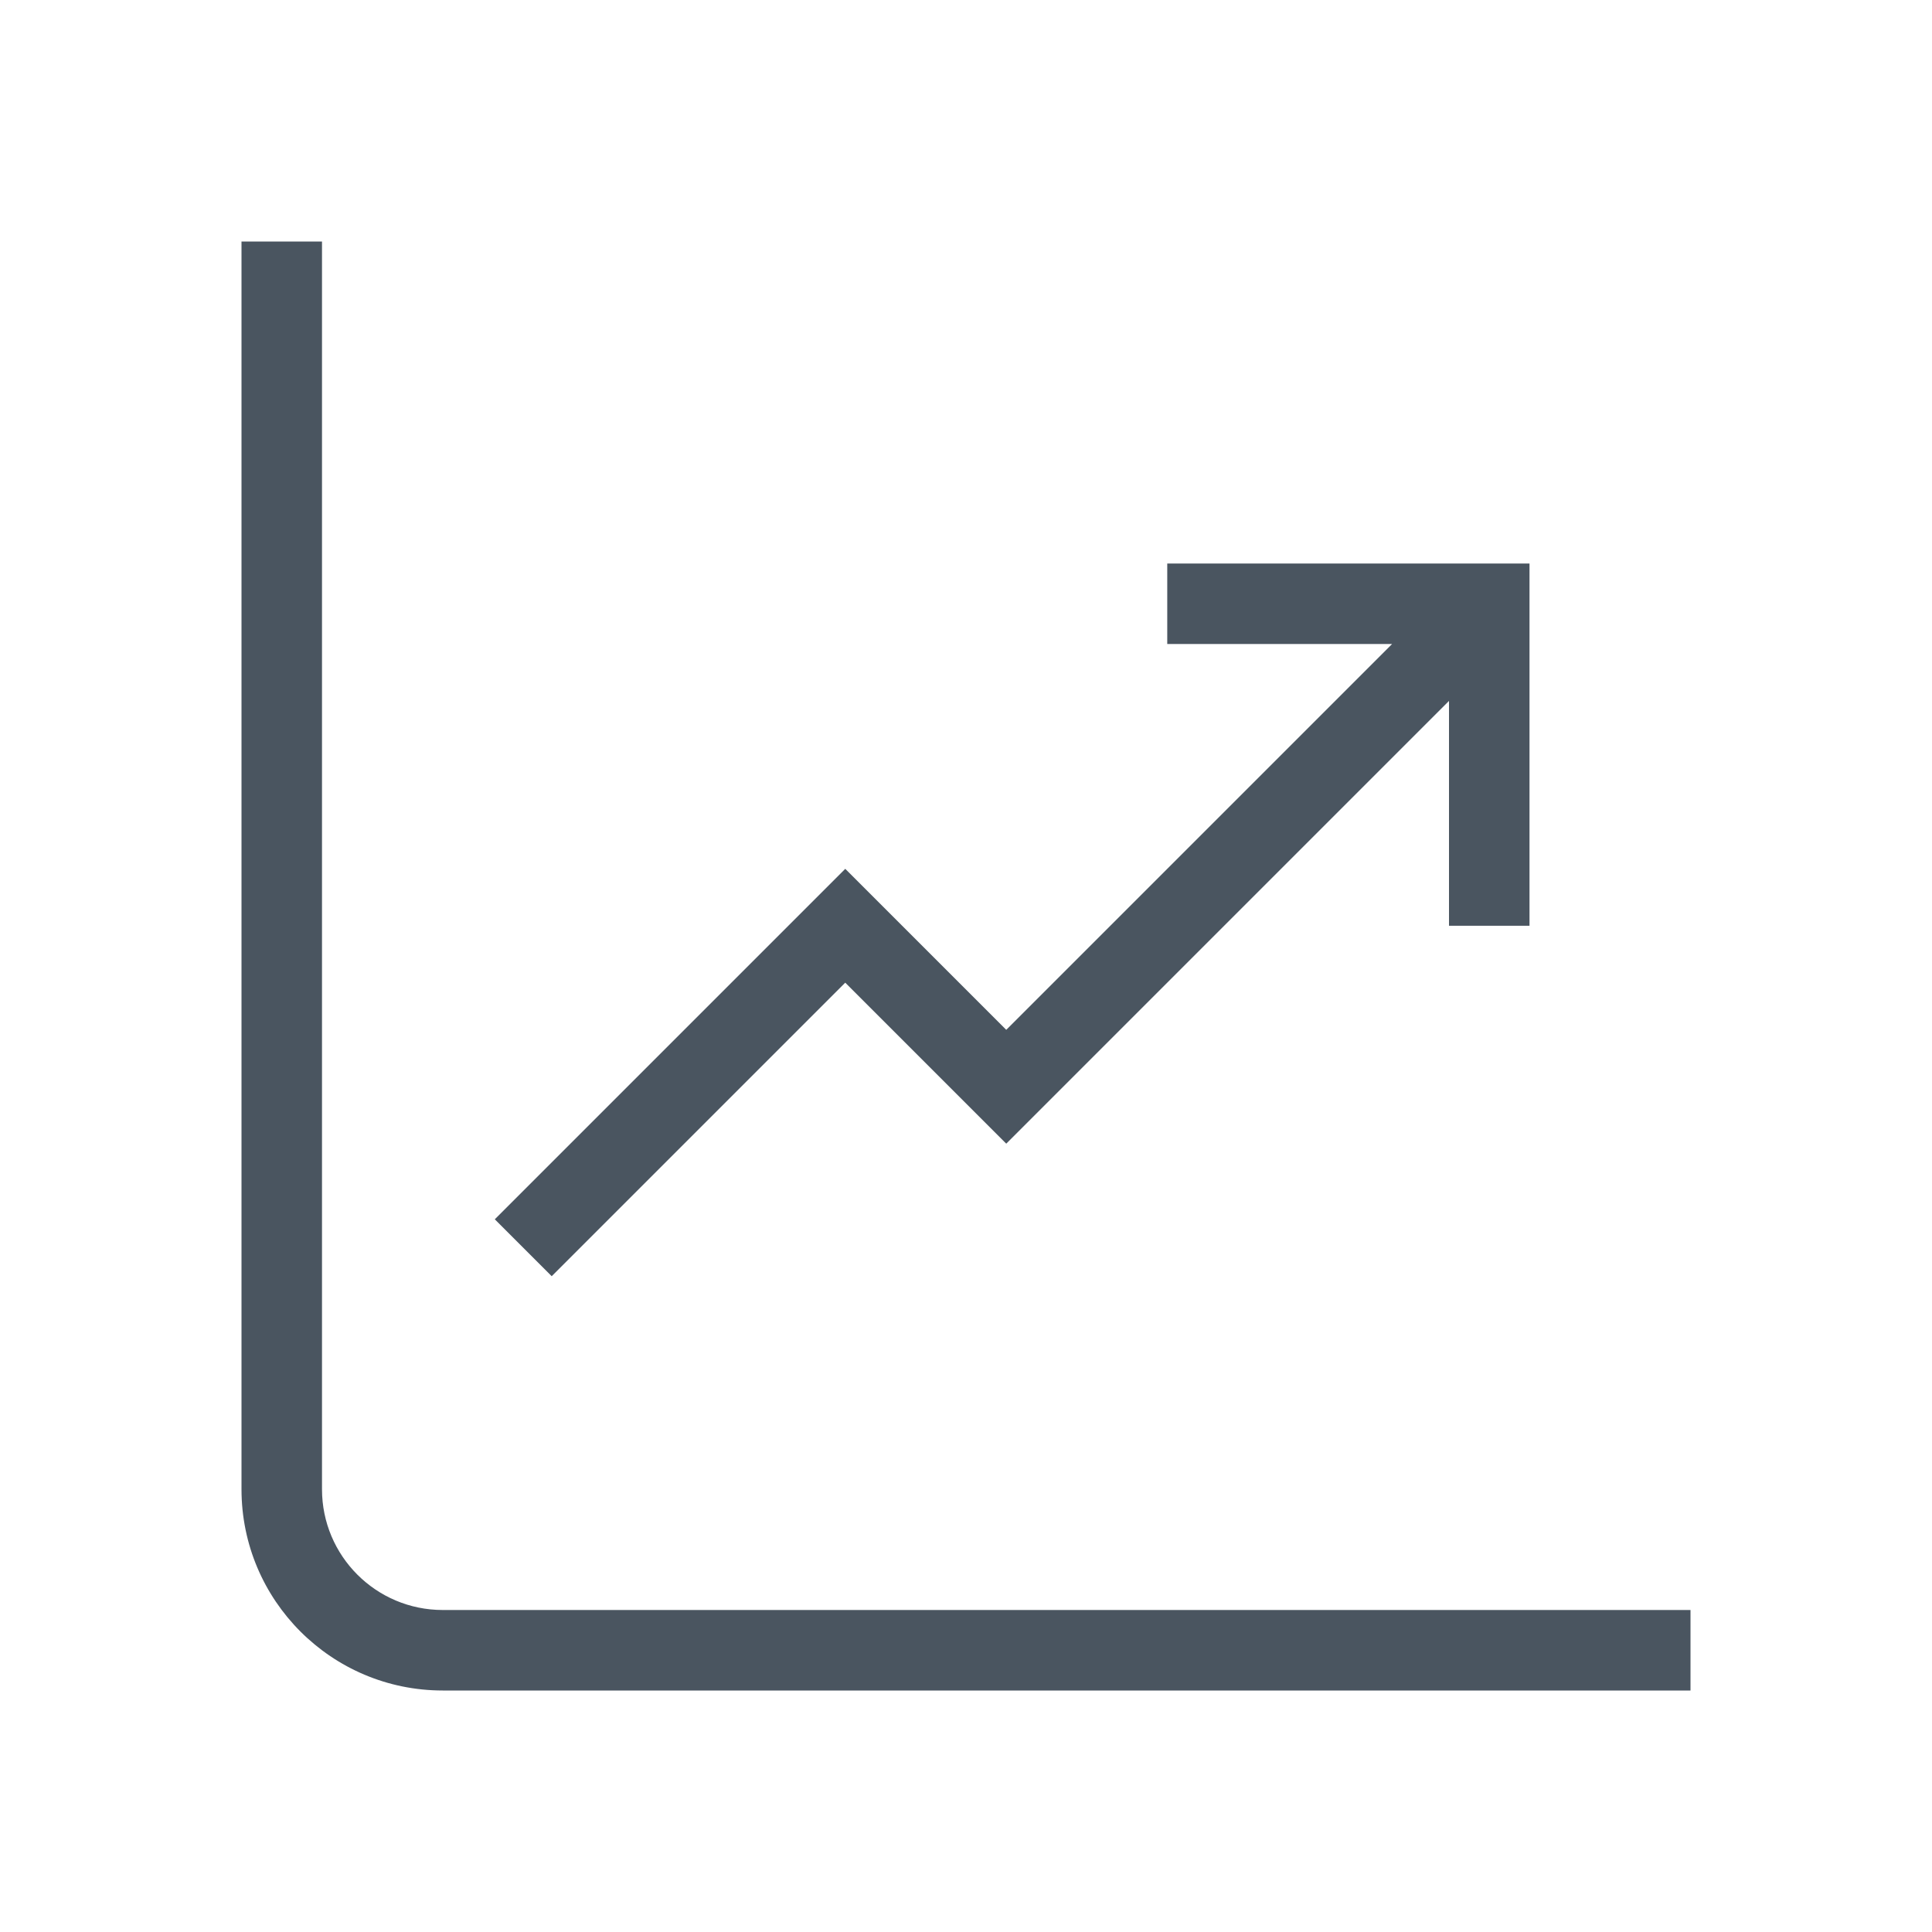 <svg width="48" height="48" viewBox="0 0 48 48" fill="none" xmlns="http://www.w3.org/2000/svg">
<path d="M6 6V37C6 39.761 8.239 42 11 42H42V40H11C9.343 40 8 38.657 8 37V6H6Z" fill="#4A5560"/>
<path d="M29 16H34.586L25 25.586L21 21.586L12.293 30.293L13.707 31.707L21 24.414L25 28.414L36 17.414V23H38V14H29V16Z" fill="#4A5560"/>
</svg>
